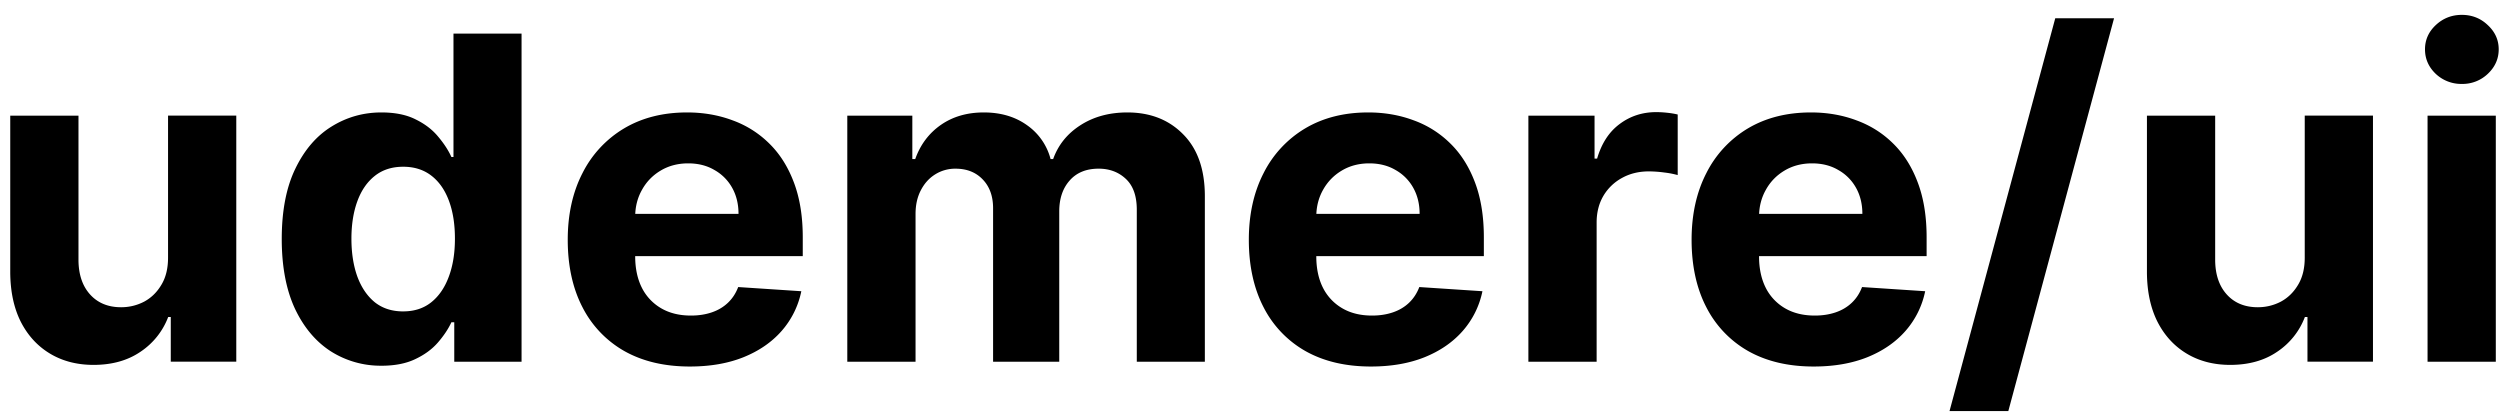 <svg xmlns="http://www.w3.org/2000/svg" width="133" height="22" fill="none"><path fill="#000" d="M8.94 13.67V6.151h3.63v13.091H9.085v-2.378h-.137a3.866 3.866 0 0 1-1.474 1.85c-.682.465-1.514.698-2.497.698-.875 0-1.645-.198-2.31-.596-.665-.398-1.185-.963-1.56-1.696-.369-.733-.556-1.611-.562-2.634V6.152h3.63v7.688c.006.772.214 1.383.623 1.832.409.449.957.673 1.645.673.437 0 .846-.1 1.227-.298.38-.205.687-.506.92-.903.239-.398.355-.89.35-1.475Zm11.359 5.786a4.942 4.942 0 0 1-2.702-.767c-.801-.517-1.438-1.276-1.91-2.276-.465-1.005-.698-2.238-.698-3.698 0-1.5.241-2.748.724-3.742.483-1 1.125-1.747 1.926-2.241.807-.5 1.69-.75 2.65-.75.734 0 1.345.125 1.833.375.495.244.892.55 1.194.92.306.364.54.722.698 1.074h.111V1.788h3.622v17.455h-3.58v-2.097h-.153c-.17.364-.412.725-.724 1.083-.307.352-.707.645-1.202.878-.488.233-1.085.35-1.79.35Zm1.15-2.89c.585 0 1.08-.158 1.483-.476.41-.324.722-.776.938-1.355.221-.58.332-1.259.332-2.037 0-.779-.108-1.455-.324-2.029-.216-.574-.528-1.017-.938-1.33-.409-.312-.906-.468-1.491-.468-.597 0-1.1.162-1.509.486-.409.324-.718.772-.928 1.346-.21.574-.316 1.239-.316 1.995 0 .76.105 1.434.316 2.02.215.579.525 1.034.928 1.363.41.324.912.486 1.509.486Zm15.25 2.933c-1.347 0-2.506-.273-3.478-.819a5.603 5.603 0 0 1-2.233-2.335c-.523-1.011-.784-2.207-.784-3.588 0-1.346.261-2.528.784-3.545a5.796 5.796 0 0 1 2.208-2.378c.954-.568 2.073-.852 3.357-.852.864 0 1.668.139 2.412.417a5.35 5.35 0 0 1 1.96 1.236c.563.551 1 1.244 1.313 2.08.313.83.469 1.8.469 2.914v.998H31.653v-2.25h7.636c0-.523-.113-.986-.34-1.39a2.441 2.441 0 0 0-.947-.946c-.397-.233-.86-.35-1.389-.35-.551 0-1.04.129-1.466.384-.42.25-.75.588-.988 1.015-.24.42-.361.889-.367 1.406v2.139c0 .648.12 1.207.358 1.679a2.62 2.62 0 0 0 1.031 1.09c.444.257.969.384 1.577.384.403 0 .773-.056 1.108-.17.335-.114.622-.284.86-.511.24-.228.421-.506.546-.836l3.358.222a4.584 4.584 0 0 1-1.048 2.114c-.523.596-1.199 1.062-2.029 1.397-.823.33-1.775.495-2.855.495Zm8.377-.256V6.153h3.46v2.309h.154c.273-.767.727-1.372 1.363-1.816.637-.443 1.398-.664 2.285-.664.897 0 1.661.224 2.292.673a3.17 3.17 0 0 1 1.261 1.807h.137c.267-.75.75-1.35 1.449-1.799.704-.454 1.537-.681 2.497-.681 1.222 0 2.213.389 2.974 1.167.767.773 1.15 1.87 1.15 3.29v8.804h-3.621v-8.088c0-.727-.193-1.273-.58-1.636-.386-.364-.87-.546-1.449-.546-.659 0-1.173.21-1.542.63-.37.416-.554.964-.554 1.646v7.994h-3.52v-8.165c0-.642-.185-1.153-.554-1.534-.364-.38-.844-.57-1.44-.57a2 2 0 0 0-1.091.306c-.319.199-.571.48-.759.844-.187.358-.281.778-.281 1.261v7.858h-3.63Zm27.857.256c-1.347 0-2.506-.273-3.478-.819a5.603 5.603 0 0 1-2.233-2.335c-.522-1.011-.784-2.207-.784-3.588 0-1.346.262-2.528.784-3.545a5.796 5.796 0 0 1 2.208-2.378c.954-.568 2.074-.852 3.358-.852.864 0 1.667.139 2.412.417a5.35 5.35 0 0 1 1.96 1.236c.563.551 1 1.244 1.313 2.08.312.83.468 1.8.468 2.914v.998H67.887v-2.25h7.637c0-.523-.114-.986-.341-1.39a2.442 2.442 0 0 0-.946-.946c-.398-.233-.861-.35-1.39-.35-.55 0-1.04.129-1.465.384-.42.25-.75.588-.99 1.015-.238.42-.36.889-.365 1.406v2.139c0 .648.119 1.207.357 1.679a2.62 2.62 0 0 0 1.032 1.09c.443.257.968.384 1.576.384.404 0 .773-.056 1.108-.17.336-.114.623-.284.861-.511.239-.228.42-.506.546-.836l3.358.222a4.584 4.584 0 0 1-1.049 2.114c-.523.596-1.199 1.062-2.028 1.397-.824.33-1.776.495-2.855.495Zm8.377-.256V6.153h3.52v2.283h.137c.238-.812.639-1.426 1.201-1.84.563-.421 1.21-.631 1.944-.631.181 0 .378.011.588.034.21.022.395.054.554.093v3.222a4.74 4.74 0 0 0-.708-.136 6.355 6.355 0 0 0-.826-.06c-.534 0-1.012.116-1.432.35a2.572 2.572 0 0 0-.989.954c-.239.41-.358.88-.358 1.415v7.406h-3.63Zm15.177.256c-1.346 0-2.505-.273-3.477-.819a5.603 5.603 0 0 1-2.233-2.335c-.523-1.011-.784-2.207-.784-3.588 0-1.346.261-2.528.784-3.545a5.796 5.796 0 0 1 2.207-2.378c.955-.568 2.074-.852 3.359-.852.863 0 1.667.139 2.411.417.75.273 1.404.685 1.961 1.236.562.551 1 1.244 1.312 2.08.313.83.469 1.8.469 2.914v.998H91.442v-2.25h7.636c0-.523-.113-.986-.34-1.39a2.442 2.442 0 0 0-.947-.946c-.397-.233-.86-.35-1.389-.35-.551 0-1.04.129-1.466.384-.42.25-.75.588-.988 1.015-.239.42-.361.889-.367 1.406v2.139c0 .648.12 1.207.358 1.679a2.62 2.62 0 0 0 1.031 1.09c.444.257.97.384 1.577.384.404 0 .773-.056 1.108-.17.335-.114.622-.284.86-.511.24-.228.421-.506.546-.836l3.358.222a4.584 4.584 0 0 1-1.048 2.114c-.523.596-1.199 1.062-2.028 1.397-.824.33-1.776.495-2.856.495ZM112.468.97l-5.625 20.898h-3.128L109.34.97h3.128Zm10.144 12.7V6.151h3.63v13.091h-3.485v-2.378h-.137a3.865 3.865 0 0 1-1.474 1.85c-.682.465-1.514.698-2.497.698-.875 0-1.645-.198-2.31-.596-.665-.398-1.185-.963-1.56-1.696-.369-.733-.557-1.611-.562-2.634V6.152h3.63v7.688c.006.772.214 1.383.623 1.832.409.449.957.673 1.645.673.437 0 .846-.1 1.227-.298.38-.205.687-.506.92-.903.239-.398.355-.89.35-1.475Zm6.534 5.573V6.153h3.631v13.09h-3.631Zm1.824-14.778a1.975 1.975 0 0 1-1.389-.537c-.381-.364-.571-.799-.571-1.304 0-.5.19-.93.571-1.287.387-.364.85-.546 1.389-.546.54 0 1 .182 1.381.546.386.358.58.787.58 1.287 0 .505-.194.94-.58 1.304a1.944 1.944 0 0 1-1.381.537Z"/></svg>